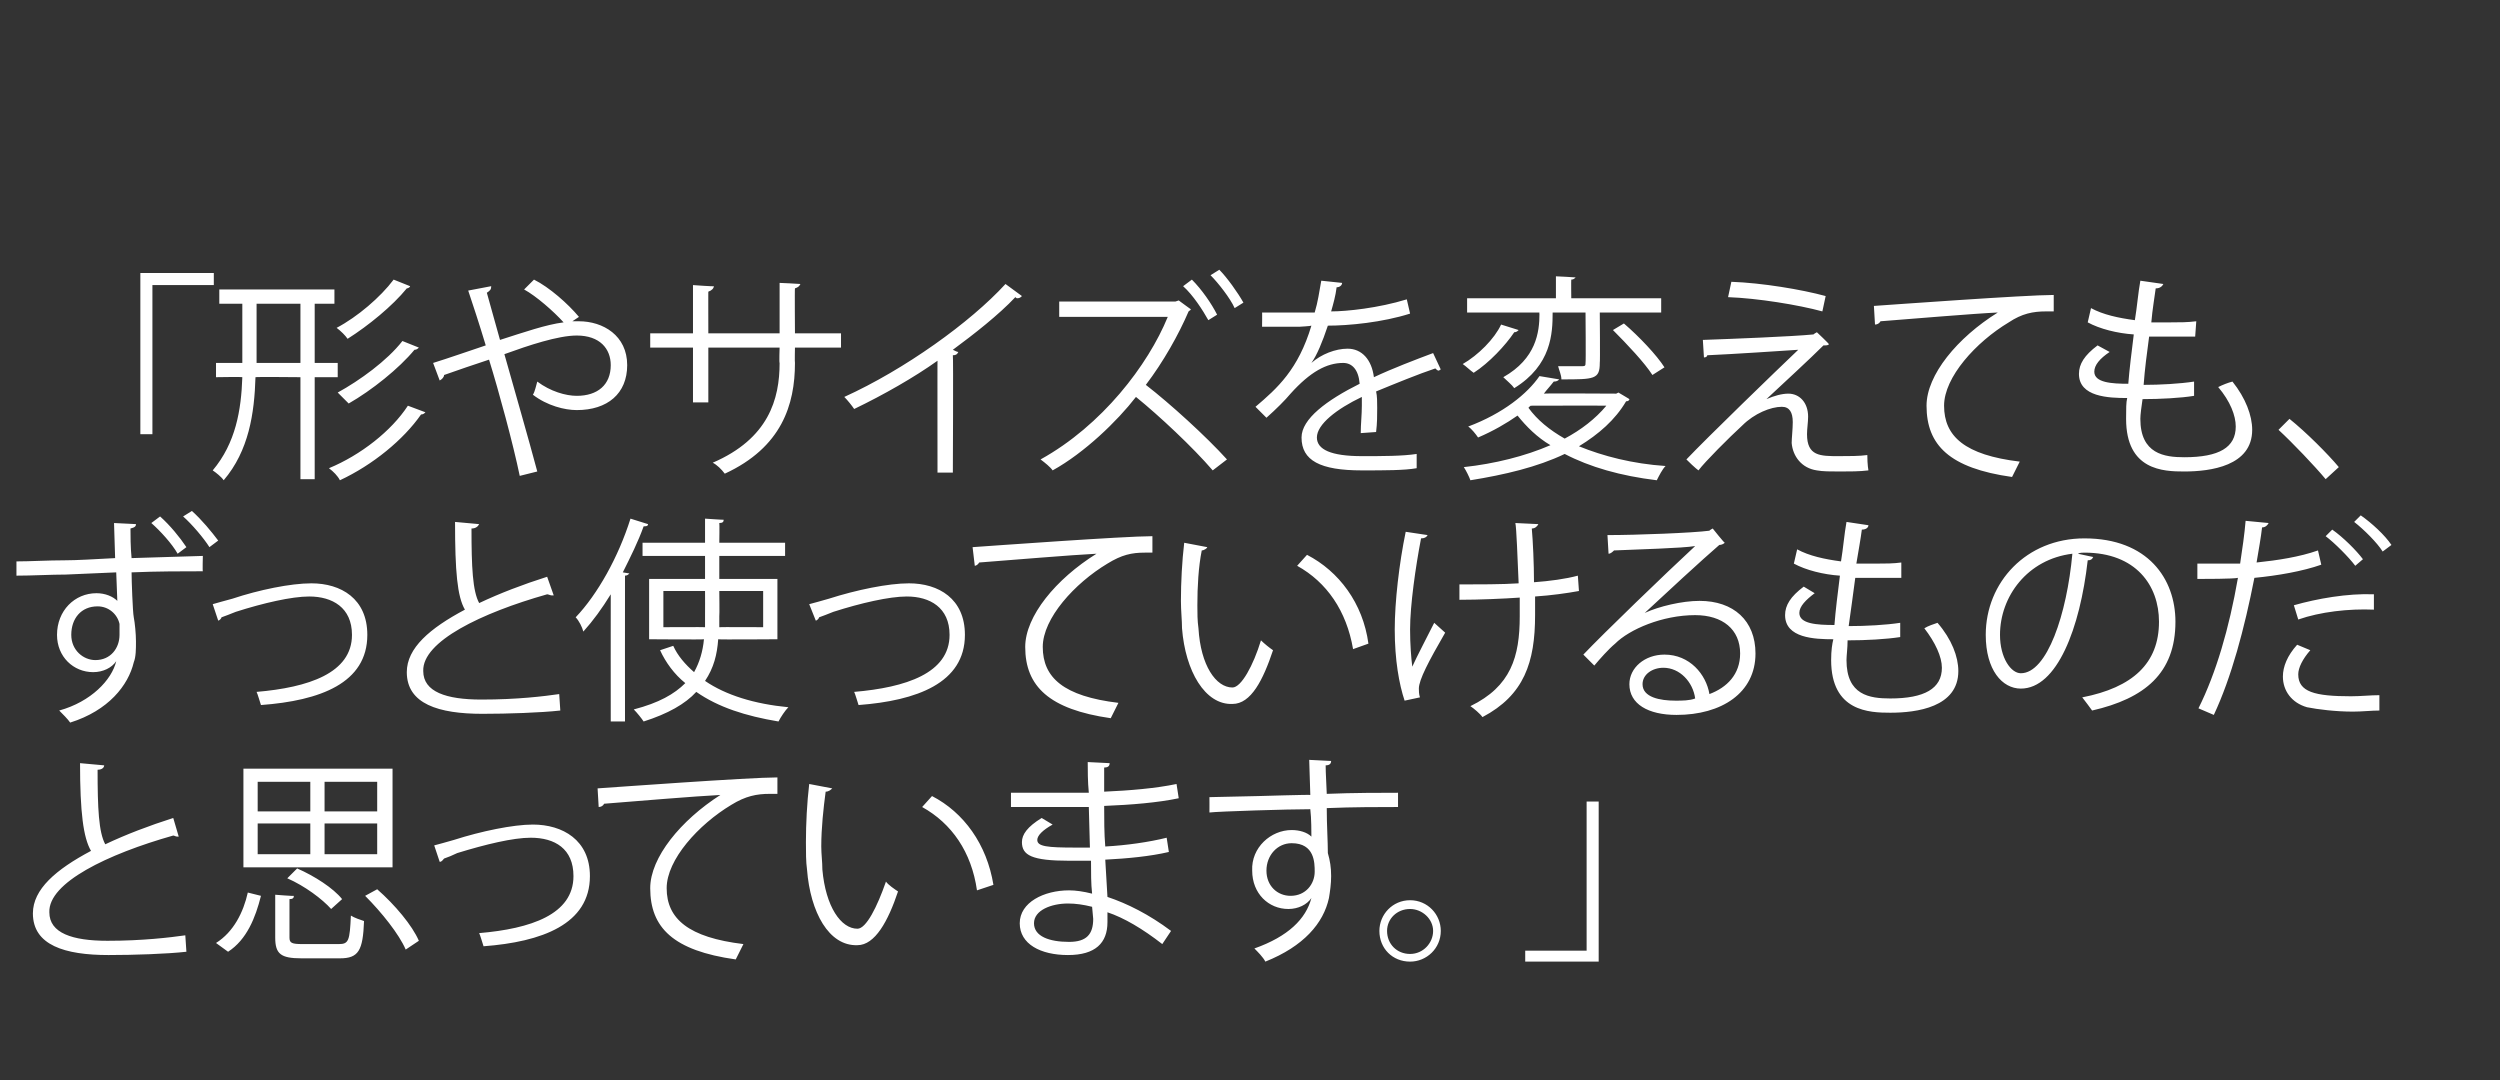 <?xml version="1.0" standalone="no"?><!DOCTYPE svg PUBLIC "-//W3C//DTD SVG 1.1//EN" "http://www.w3.org/Graphics/SVG/1.1/DTD/svg11.dtd"><svg xmlns="http://www.w3.org/2000/svg" version="1.1" width="228px" height="98.5px" viewBox="0 -1 228 98.5" style="top:-1px"><rect x="0" y="-1" width="228" height="98.5" fill="#333333" stroke="none"/>  <desc>「形やサイズを変えても、ずっと使っていけるものだと思っています。」</desc>  <defs/>  <g id="Polygon176730">    <path d="M 16.3 75.3 C 16.3 75.3 16.2 75.3 16.2 75.3 C 16 75.3 15.9 75.2 15.8 75.2 C 9.8 76.9 4.4 79.5 4.5 82.2 C 4.5 84.1 6.6 84.8 9.8 84.8 C 13 84.8 15.5 84.5 16.9 84.3 C 16.9 84.3 17 85.8 17 85.8 C 15.2 86 12.2 86.1 9.9 86.1 C 5.9 86.1 3 85.2 3 82.3 C 3 80.1 5.1 78.3 8.3 76.6 C 7.6 75.4 7.3 73.1 7.3 68.6 C 7.3 68.6 9.5 68.8 9.5 68.8 C 9.5 69 9.3 69.2 8.9 69.2 C 8.9 72.7 9 74.9 9.6 76 C 11.5 75.1 13.6 74.3 15.8 73.6 C 15.8 73.6 16.3 75.3 16.3 75.3 Z M 22.2 69.1 L 35.8 69.1 L 35.8 78.1 L 22.2 78.1 L 22.2 69.1 Z M 34.4 74.1 L 29.6 74.1 L 29.6 76.9 L 34.4 76.9 L 34.4 74.1 Z M 34.4 70.3 L 29.6 70.3 L 29.6 73 L 34.4 73 L 34.4 70.3 Z M 23.5 76.9 L 28.3 76.9 L 28.3 74.1 L 23.5 74.1 L 23.5 76.9 Z M 23.5 73 L 28.3 73 L 28.3 70.3 L 23.5 70.3 L 23.5 73 Z M 30.9 85.1 C 31.8 85.1 31.9 84.8 32 82.5 C 32.3 82.7 32.9 82.9 33.2 83 C 33.1 85.7 32.7 86.4 31 86.4 C 31 86.4 27.5 86.4 27.5 86.4 C 25.6 86.4 25.1 86 25.1 84.5 C 25.1 84.5 25.1 80.6 25.1 80.6 C 25.1 80.6 26.82 80.74 26.8 80.7 C 26.8 80.9 26.7 81 26.4 81 C 26.4 81 26.4 84.5 26.4 84.5 C 26.4 85 26.6 85.1 27.6 85.1 C 27.6 85.1 30.9 85.1 30.9 85.1 Z M 34.4 80.1 C 36 81.5 37.6 83.4 38.2 84.8 C 38.2 84.8 37 85.6 37 85.6 C 36.4 84.2 34.8 82.2 33.3 80.7 C 33.3 80.7 34.4 80.1 34.4 80.1 Z M 19.7 85 C 21.3 84 22.2 82.2 22.6 80.4 C 22.6 80.4 23.8 80.7 23.8 80.7 C 23.3 82.7 22.5 84.7 20.8 85.8 C 20.8 85.8 19.7 85 19.7 85 Z M 27.1 78.2 C 28.7 78.9 30.4 80 31.2 81 C 31.2 81 30.2 81.9 30.2 81.9 C 29.4 81 27.8 79.8 26.2 79.1 C 26.2 79.1 27.1 78.2 27.1 78.2 Z M 35.8 69 L 35.8 69 L 35.8 69.1 L 35.8 69.1 L 35.8 69 Z M 39.6 76.1 C 40 76 40.7 75.8 41.4 75.6 C 43.9 74.8 46.8 74.2 48.6 74.2 C 51.3 74.2 53.8 75.6 53.8 78.9 C 53.8 83.3 49.4 84.9 44.1 85.3 C 44 85 43.8 84.3 43.7 84.1 C 48.4 83.7 52.3 82.4 52.3 78.9 C 52.3 76.4 50.6 75.4 48.4 75.4 C 46.8 75.4 44.3 76 41.7 76.8 C 41.3 77 40.8 77.2 40.5 77.3 C 40.4 77.4 40.3 77.6 40.1 77.6 C 40.1 77.6 39.6 76.1 39.6 76.1 Z M 54.5 70.9 C 56 70.8 68.3 69.9 70.9 69.9 C 70.9 69.9 70.9 71.4 70.9 71.4 C 70.6 71.4 70.4 71.4 70.2 71.4 C 69 71.4 68 71.6 66.7 72.4 C 63.7 74.2 60.8 77.4 60.8 80 C 60.8 82.8 62.8 84.5 67.8 85.1 C 67.8 85.1 67.1 86.5 67.1 86.5 C 61.4 85.7 59.3 83.6 59.3 80 C 59.3 77.2 62.1 73.8 65.7 71.5 C 63.6 71.6 57.6 72.1 55.1 72.3 C 55 72.5 54.8 72.6 54.6 72.6 C 54.6 72.6 54.5 70.9 54.5 70.9 Z M 75.9 70.9 C 75.8 71 75.6 71.2 75.3 71.2 C 75.1 72.7 74.9 74.5 74.9 76.2 C 74.9 76.9 75 77.6 75 78.3 C 75.3 81.7 76.7 83.7 78.2 83.7 C 79 83.7 80 81.7 80.8 79.4 C 81 79.7 81.6 80.1 81.9 80.3 C 81 83 79.8 85.2 78.2 85.2 C 75.6 85.3 73.9 82.2 73.6 78.3 C 73.5 77.6 73.5 76.7 73.5 75.8 C 73.5 74.1 73.6 72.2 73.8 70.5 C 73.8 70.5 75.9 70.9 75.9 70.9 Z M 89.1 80.2 C 88.6 76.7 86.8 74.1 84.1 72.6 C 84.1 72.6 85 71.6 85 71.6 C 87.9 73.1 90 76 90.6 79.7 C 90.6 79.7 89.1 80.2 89.1 80.2 Z M 92.2 71.3 C 93.5 71.3 95.1 71.3 96.5 71.3 C 97.4 71.3 98.4 71.3 99.3 71.3 C 99.2 70.3 99.2 69.2 99.2 68.5 C 99.2 68.5 101.2 68.6 101.2 68.6 C 101.2 68.9 101 69 100.7 69 C 100.7 69.4 100.7 70.9 100.7 71.2 C 103 71.1 105.4 70.9 107.3 70.5 C 107.3 70.5 107.5 71.8 107.5 71.8 C 105.6 72.2 103.2 72.4 100.7 72.5 C 100.7 73.7 100.7 75 100.8 76.2 C 102.7 76.1 104.8 75.8 106.4 75.4 C 106.4 75.4 106.6 76.7 106.6 76.7 C 104.9 77.1 102.8 77.3 100.8 77.4 C 100.8 77.4 101 80.8 101 80.8 C 102.8 81.4 104.8 82.4 106.8 83.9 C 106.8 83.9 106 85.1 106 85.1 C 104.2 83.7 102.5 82.7 101 82.2 C 101 82.5 101 82.9 101 83.1 C 101 85 99.9 86.1 97.4 86.1 C 94.9 86.1 93 85.1 93 83.2 C 93 81.3 95.2 80.2 97.5 80.2 C 98.1 80.2 98.8 80.3 99.6 80.5 C 99.5 79.6 99.5 78.6 99.5 77.5 C 98.8 77.5 98.1 77.5 97.5 77.5 C 94.1 77.5 93.2 77 93.2 75.8 C 93.2 75.1 93.7 74.4 95 73.6 C 95 73.6 96 74.2 96 74.2 C 95.1 74.7 94.6 75.2 94.6 75.6 C 94.6 76.2 95.5 76.3 98.1 76.3 C 98.5 76.3 99 76.3 99.4 76.3 C 99.4 76.3 99.3 72.6 99.3 72.6 C 98.4 72.6 97.4 72.6 96.5 72.6 C 95.3 72.6 93.4 72.6 92.2 72.6 C 92.2 72.6 92.2 71.3 92.2 71.3 Z M 99.6 81.7 C 98.8 81.5 98.1 81.4 97.4 81.4 C 95.9 81.4 94.3 82 94.3 83.2 C 94.3 84.4 95.7 84.9 97.5 84.9 C 99.1 84.9 99.7 84.2 99.7 82.8 C 99.7 82.8 99.6 81.7 99.6 81.7 Z M 119.5 71.5 C 119.5 71 119.4 68.8 119.4 68.3 C 119.4 68.3 121.4 68.4 121.4 68.4 C 121.4 68.6 121.3 68.8 120.9 68.8 C 120.9 69.1 120.9 69.3 121 71.4 C 123.4 71.3 126 71.3 127.5 71.3 C 127.5 71.3 127.5 72.6 127.5 72.6 C 125.8 72.6 123.4 72.6 121 72.7 C 121 74.3 121.1 75.7 121.1 76.8 C 121.3 77.5 121.4 78.1 121.4 78.9 C 121.4 79.6 121.3 80.3 121.2 80.9 C 120.7 83.2 118.9 85.3 115.4 86.7 C 115.2 86.3 114.7 85.8 114.4 85.5 C 117.5 84.4 119.1 82.8 119.6 80.9 C 119.6 80.9 119.6 80.9 119.6 80.9 C 119.2 81.5 118.4 81.9 117.5 81.9 C 115.7 81.9 114.2 80.5 114.2 78.4 C 114.1 76.3 115.9 74.7 117.8 74.7 C 118.5 74.7 119.2 74.9 119.6 75.3 C 119.6 75 119.6 73.6 119.5 72.8 C 117.5 72.8 111.1 73 110.3 73.1 C 110.31 73.06 110.3 71.7 110.3 71.7 L 114.8 71.6 C 114.8 71.6 119.49 71.46 119.5 71.5 Z M 119.9 78.5 C 119.9 77.7 119.9 75.9 117.8 75.9 C 116.5 75.9 115.5 77 115.5 78.4 C 115.5 79.8 116.5 80.7 117.7 80.7 C 119.1 80.7 119.9 79.6 119.9 78.5 Z M 131.4 83.9 C 131.4 85.5 130.1 86.7 128.6 86.7 C 127 86.7 125.8 85.5 125.8 83.9 C 125.8 82.4 127 81.1 128.6 81.1 C 130.2 81.1 131.4 82.4 131.4 83.9 Z M 130.7 83.9 C 130.7 82.8 129.7 81.9 128.6 81.9 C 127.4 81.9 126.5 82.8 126.5 83.9 C 126.5 85.1 127.4 86 128.6 86 C 129.8 86 130.7 85 130.7 83.9 Z M 145.8 72.1 L 145.8 86.7 L 139.1 86.7 L 139.1 85.7 L 144.7 85.7 L 144.7 72.1 L 145.8 72.1 Z " stroke="none" fill="#fff"/>  </g>  <g id="Polygon176729">    <path d="M 12.4 46.8 C 12.4 47 12.3 47.1 11.9 47.2 C 11.9 47.8 11.9 48.9 12 49.9 C 11.96 49.9 18.5 49.7 18.5 49.7 C 18.5 49.7 18.46 51.08 18.5 51.1 C 16.7 51.1 14.3 51.1 12 51.2 C 12 51.9 12.1 54.8 12.2 55.3 C 12.3 55.8 12.4 56.8 12.4 57.5 C 12.4 58.2 12.4 58.9 12.2 59.4 C 11.7 61.5 9.9 63.8 6.4 64.9 C 6.2 64.6 5.7 64.1 5.4 63.8 C 8.3 63 10.2 61 10.6 59.3 C 10.6 59.3 10.6 59.3 10.6 59.3 C 10.2 59.9 9.4 60.3 8.5 60.3 C 6.7 60.3 5.2 58.9 5.2 56.9 C 5.2 54.7 6.8 53.1 8.8 53.1 C 9.6 53.1 10.3 53.4 10.7 53.8 C 10.7 53.4 10.6 51.6 10.6 51.2 C 10.6 51.2 6 51.4 6 51.4 C 4.7 51.4 2.9 51.5 1.5 51.5 C 1.5 51.5 1.5 50.2 1.5 50.2 C 2.7 50.2 4.4 50.1 5.9 50.1 C 7 50.1 8.6 50 10.5 49.9 C 10.5 49.94 10.4 46.7 10.4 46.7 C 10.4 46.7 12.44 46.8 12.4 46.8 Z M 10.9 56.9 C 10.9 56.6 10.9 56.3 10.9 55.9 C 10.7 55 9.9 54.3 8.9 54.3 C 7.4 54.3 6.5 55.4 6.5 56.9 C 6.5 58.3 7.6 59.2 8.7 59.2 C 10.1 59.2 10.9 58.1 10.9 56.9 Z M 19.1 48.9 C 18.6 48.1 17.5 46.8 16.7 46.1 C 16.7 46.1 17.5 45.6 17.5 45.6 C 18.4 46.4 19.3 47.5 19.9 48.3 C 19.9 48.3 19.1 48.9 19.1 48.9 Z M 16.2 49.5 C 15.7 48.6 14.6 47.4 13.8 46.7 C 13.8 46.7 14.6 46.1 14.6 46.1 C 15.5 46.9 16.4 48 17 48.9 C 17 48.9 16.2 49.5 16.2 49.5 Z M 19.4 54.1 C 19.7 54 20.5 53.8 21.2 53.6 C 23.6 52.8 26.5 52.2 28.4 52.2 C 31.1 52.2 33.5 53.6 33.5 56.9 C 33.5 61.3 29.2 62.9 23.8 63.3 C 23.7 63 23.5 62.3 23.4 62.1 C 28.1 61.7 32.1 60.4 32.1 56.9 C 32.1 54.4 30.3 53.4 28.2 53.4 C 26.6 53.4 24 54 21.5 54.8 C 21 55 20.5 55.2 20.2 55.3 C 20.2 55.4 20 55.6 19.9 55.6 C 19.9 55.6 19.4 54.1 19.4 54.1 Z M 50.5 53.3 C 50.4 53.3 50.3 53.3 50.3 53.3 C 50.2 53.3 50 53.2 49.9 53.2 C 43.9 54.9 38.5 57.5 38.6 60.2 C 38.6 62.1 40.7 62.8 43.9 62.8 C 47.2 62.8 49.6 62.5 51 62.3 C 51 62.3 51.1 63.8 51.1 63.8 C 49.3 64 46.3 64.1 44 64.1 C 40 64.1 37.1 63.2 37.1 60.3 C 37.1 58.1 39.2 56.3 42.4 54.6 C 41.7 53.4 41.5 51.1 41.5 46.6 C 41.5 46.6 43.7 46.8 43.7 46.8 C 43.6 47 43.4 47.2 43 47.2 C 43 50.7 43.1 52.9 43.7 54 C 45.6 53.1 47.7 52.3 49.9 51.6 C 49.9 51.6 50.5 53.3 50.5 53.3 Z M 70.9 57.3 C 70.9 57.3 65.53 57.34 65.5 57.3 C 65.4 58.7 65.1 59.9 64.3 61.1 C 66.2 62.4 68.8 63.2 71.9 63.5 C 71.6 63.8 71.2 64.4 71 64.8 C 68 64.3 65.5 63.5 63.5 62.1 C 62.5 63.2 60.9 64.1 58.7 64.8 C 58.5 64.5 58.1 64 57.8 63.7 C 60.1 63.1 61.5 62.3 62.5 61.3 C 61.5 60.5 60.7 59.4 60.2 58.3 C 60.2 58.3 61.4 57.9 61.4 57.9 C 61.8 58.8 62.5 59.6 63.3 60.3 C 63.8 59.4 64.1 58.4 64.2 57.3 C 64.21 57.34 59.2 57.3 59.2 57.3 L 59.2 51.8 L 64.3 51.8 L 64.3 49.7 L 58.6 49.7 L 58.6 48.5 L 64.3 48.5 L 64.3 46.3 C 64.3 46.3 66.03 46.42 66 46.4 C 66 46.6 65.9 46.7 65.6 46.7 C 65.63 46.7 65.6 48.5 65.6 48.5 L 71.6 48.5 L 71.6 49.7 L 65.6 49.7 L 65.6 51.8 L 70.9 51.8 L 70.9 57.3 Z M 60.5 56.2 C 60.5 56.2 64.29 56.18 64.3 56.2 C 64.3 55.8 64.3 55.5 64.3 55.2 C 64.31 55.18 64.3 52.9 64.3 52.9 L 60.5 52.9 L 60.5 56.2 Z M 69.6 52.9 L 65.6 52.9 C 65.6 52.9 65.63 55.18 65.6 55.2 C 65.6 55.5 65.6 55.8 65.6 56.2 C 65.61 56.18 69.6 56.2 69.6 56.2 L 69.6 52.9 Z M 55.7 53.2 C 54.9 54.5 54.1 55.6 53.2 56.6 C 53.1 56.2 52.8 55.6 52.5 55.3 C 54.5 53.2 56.4 49.8 57.5 46.3 C 57.5 46.3 59.1 46.8 59.1 46.8 C 59.1 47 58.9 47 58.7 47 C 58.2 48.4 57.5 49.8 56.8 51.2 C 56.8 51.2 57.4 51.3 57.4 51.3 C 57.3 51.4 57.2 51.5 57 51.5 C 56.99 51.54 57 64.8 57 64.8 L 55.7 64.8 C 55.7 64.8 55.69 53.22 55.7 53.2 Z M 73.8 54.1 C 74.2 54 74.9 53.8 75.6 53.6 C 78.1 52.8 81 52.2 82.9 52.2 C 85.6 52.2 88 53.6 88 56.9 C 88 61.3 83.6 62.9 78.3 63.3 C 78.2 63 78 62.3 77.9 62.1 C 82.6 61.7 86.6 60.4 86.6 56.9 C 86.6 54.4 84.8 53.4 82.7 53.4 C 81.1 53.4 78.5 54 76 54.8 C 75.5 55 75 55.2 74.7 55.3 C 74.7 55.4 74.5 55.6 74.4 55.6 C 74.4 55.6 73.8 54.1 73.8 54.1 Z M 88.7 48.9 C 90.2 48.8 102.5 47.9 105.1 47.9 C 105.1 47.9 105.1 49.4 105.1 49.4 C 104.9 49.4 104.6 49.4 104.4 49.4 C 103.2 49.4 102.3 49.6 101 50.4 C 98 52.2 95.1 55.4 95.1 58 C 95.1 60.8 97 62.5 102 63.1 C 102 63.1 101.3 64.5 101.3 64.5 C 95.7 63.7 93.5 61.6 93.5 58 C 93.5 55.2 96.3 51.8 100 49.5 C 97.9 49.6 91.9 50.1 89.3 50.3 C 89.2 50.5 89 50.6 88.9 50.6 C 88.9 50.6 88.7 48.9 88.7 48.9 Z M 110.1 48.9 C 110.1 49 109.8 49.2 109.6 49.2 C 109.3 50.7 109.2 52.5 109.2 54.2 C 109.2 54.9 109.2 55.6 109.3 56.3 C 109.5 59.7 110.9 61.7 112.4 61.7 C 113.2 61.7 114.3 59.7 115 57.4 C 115.3 57.7 115.8 58.1 116.1 58.3 C 115.2 61 114.1 63.2 112.4 63.2 C 109.9 63.3 108.1 60.2 107.8 56.3 C 107.8 55.6 107.7 54.7 107.7 53.8 C 107.7 52.1 107.8 50.2 108 48.5 C 108 48.5 110.1 48.9 110.1 48.9 Z M 123.4 58.2 C 122.8 54.7 121 52.1 118.3 50.6 C 118.3 50.6 119.2 49.6 119.2 49.6 C 122.1 51.1 124.3 54 124.8 57.7 C 124.8 57.7 123.4 58.2 123.4 58.2 Z M 133.1 52.3 C 134.7 52.3 137.1 52.3 138.5 52.2 C 138.4 49.9 138.3 47.1 138.2 46.7 C 138.2 46.7 140.3 46.8 140.3 46.8 C 140.2 47 140 47.2 139.7 47.2 C 139.8 48.3 139.9 50.4 139.9 52.1 C 141.3 52 142.8 51.8 143.9 51.5 C 143.9 51.5 144 52.9 144 52.9 C 142.9 53.1 141.5 53.3 140 53.4 C 140 53.6 140 53.9 140 55.1 C 140 59.4 139 62.4 135.2 64.4 C 135 64.1 134.4 63.6 134.1 63.4 C 137.8 61.6 138.6 58.9 138.6 55.2 C 138.6 55.2 138.6 53.5 138.6 53.5 C 137.2 53.6 134.9 53.7 133.1 53.7 C 133.1 53.7 133.1 52.3 133.1 52.3 Z M 130.2 47.8 C 130.1 48 129.9 48.1 129.6 48.1 C 129.1 50.7 128.6 54.2 128.6 56.4 C 128.6 57.8 128.7 59 128.8 59.8 C 129.2 58.9 130.2 57 130.8 55.8 C 130.8 55.8 131.8 56.7 131.8 56.7 C 130.3 59.3 129.4 61 129.4 61.8 C 129.4 62 129.4 62.3 129.5 62.6 C 129.5 62.6 128.1 62.9 128.1 62.9 C 127.6 61.4 127.2 59.2 127.2 56.4 C 127.2 53.9 127.6 50.4 128.2 47.5 C 128.2 47.5 130.2 47.8 130.2 47.8 Z M 150 54.9 C 151.3 54.3 153.4 53.8 155 53.8 C 158.1 53.8 160.1 55.6 160.1 58.6 C 160.1 62.2 157 64.2 152.9 64.2 C 150.3 64.2 148.6 63.2 148.6 61.4 C 148.6 59.9 150 58.7 151.8 58.7 C 154.1 58.7 155.6 60.5 155.9 62.3 C 157.5 61.7 158.7 60.5 158.7 58.6 C 158.7 56.4 157.1 55.1 154.6 55.1 C 151.6 55.1 148.6 56.4 147.3 57.7 C 146.7 58.2 145.9 59.1 145.4 59.7 C 145.4 59.7 144.4 58.7 144.4 58.7 C 146.2 56.8 151.9 51.3 154.6 48.8 C 153.4 49 149.4 49.1 147.2 49.2 C 147.1 49.3 146.9 49.5 146.7 49.5 C 146.7 49.5 146.6 47.8 146.6 47.8 C 149.3 47.8 154.4 47.6 155.9 47.4 C 155.89 47.36 156.2 47.2 156.2 47.2 C 156.2 47.2 157.25 48.52 157.3 48.5 C 157.2 48.6 157 48.7 156.8 48.7 C 155.4 49.9 151.6 53.4 150 54.9 C 150 54.9 150 54.9 150 54.9 Z M 152.8 62.9 C 153.4 62.9 154.1 62.9 154.6 62.7 C 154.4 61.2 153.2 59.9 151.7 59.9 C 150.7 59.9 149.8 60.5 149.8 61.4 C 149.8 62.6 151.4 62.9 152.8 62.9 Z M 173.3 57.1 C 172 57.3 170.2 57.4 168.5 57.4 C 168.5 58.1 168.4 58.8 168.4 59.2 C 168.4 62.4 170.5 62.7 172.4 62.7 C 175.5 62.7 177.1 61.8 177.1 59.9 C 177.1 58.9 176.5 57.6 175.5 56.3 C 175.8 56.1 176.4 55.9 176.7 55.8 C 178 57.3 178.6 58.9 178.6 60.2 C 178.6 63.5 174.8 64 172.4 64 C 170.5 64 167 63.9 167 59.2 C 167 58.3 167.1 57.7 167.2 57.3 C 165.5 57.3 162.8 57.2 162.8 55.1 C 162.8 54.2 163.3 53.4 164.5 52.5 C 164.5 52.5 165.5 53.1 165.5 53.1 C 164.7 53.7 164.1 54.3 164.1 54.9 C 164.1 55.9 165.7 56 167.3 56 C 167.4 54.7 167.6 53.1 167.8 51.5 C 166.3 51.4 164.7 51 163.6 50.4 C 163.6 50.4 163.9 49.1 163.9 49.1 C 165 49.7 166.4 50 167.9 50.2 C 168.1 49 168.2 47.7 168.4 46.6 C 168.4 46.6 170.4 46.9 170.4 46.9 C 170.4 47.1 170.2 47.3 169.8 47.3 C 169.7 48.1 169.5 49.2 169.3 50.4 C 169.9 50.4 170.5 50.4 171.2 50.4 C 171.9 50.4 172.7 50.4 173.4 50.3 C 173.4 50.3 173.4 51.7 173.4 51.7 C 172.8 51.7 172.1 51.7 171.4 51.7 C 170.6 51.7 169.9 51.7 169.2 51.7 C 169 53.2 168.8 54.7 168.6 56.1 C 170.2 56.1 172 56 173.3 55.8 C 173.3 55.8 173.3 57.1 173.3 57.1 Z M 190.9 49.8 C 190.8 50 190.7 50.1 190.4 50.1 C 189.7 56.3 187.6 61.8 184.3 61.8 C 182.6 61.8 181.1 60.1 181.1 56.9 C 181.1 52.1 184.8 48.1 190.1 48.1 C 195.9 48.1 198.4 51.8 198.4 55.7 C 198.4 60.4 195.6 62.7 190.8 63.8 C 190.6 63.5 190.2 63 189.9 62.6 C 194.5 61.7 196.9 59.5 196.9 55.7 C 196.9 52.4 194.8 49.4 190.1 49.4 C 189.9 49.4 189.7 49.4 189.5 49.5 C 189.5 49.5 190.9 49.8 190.9 49.8 Z M 189 49.5 C 184.9 50 182.4 53.4 182.4 56.9 C 182.4 59 183.4 60.4 184.3 60.4 C 186.7 60.4 188.5 55 189 49.5 Z M 215.3 46 C 216.3 46.7 217.5 47.8 218.1 48.7 C 218.1 48.7 217.3 49.3 217.3 49.3 C 216.8 48.5 215.6 47.3 214.7 46.6 C 214.7 46.6 215.3 46 215.3 46 Z M 211.7 50.5 C 210 51.1 207.7 51.5 205.6 51.7 C 204.7 56.3 203.5 60.8 201.9 64.2 C 201.9 64.2 200.5 63.6 200.5 63.6 C 202.1 60.4 203.3 56.3 204.1 51.7 C 203.7 51.8 201 51.8 200.4 51.8 C 200.4 51.8 200.4 50.4 200.4 50.4 C 200.7 50.4 201.1 50.4 201.6 50.4 C 201.8 50.4 203.8 50.4 204.3 50.4 C 204.5 49.1 204.7 47.7 204.8 46.5 C 204.8 46.5 206.9 46.7 206.9 46.7 C 206.8 46.9 206.6 47.1 206.3 47.1 C 206.2 48 206 49.1 205.8 50.3 C 207.7 50.1 209.7 49.8 211.4 49.2 C 211.4 49.2 211.7 50.5 211.7 50.5 Z M 212.7 47.3 C 213.7 48 214.9 49.2 215.5 50 C 215.5 50 214.8 50.6 214.8 50.6 C 214.2 49.8 212.9 48.5 212.1 47.9 C 212.1 47.9 212.7 47.3 212.7 47.3 Z M 209.2 54.2 C 211.3 53.6 214.1 53.1 216.5 53.2 C 216.5 53.2 216.5 54.6 216.5 54.6 C 214.2 54.5 211.6 54.8 209.6 55.5 C 209.6 55.5 209.2 54.2 209.2 54.2 Z M 217 63.8 C 216.3 63.8 215.4 63.9 214.6 63.9 C 213 63.9 211.4 63.7 210.4 63.5 C 209 63.1 208.2 62 208.2 60.7 C 208.2 59.8 208.6 58.8 209.5 57.8 C 209.5 57.8 210.7 58.3 210.7 58.3 C 210 59.1 209.6 59.9 209.6 60.5 C 209.6 62.1 211.1 62.5 214.4 62.5 C 215.3 62.5 216.2 62.4 217 62.4 C 217 62.4 217 63.8 217 63.8 Z " stroke="none" fill="#fff"/>  </g>  <g id="Polygon176728">    <path d="M 12.8 38.6 L 12.8 23.9 L 19.5 23.9 L 19.5 25 L 13.9 25 L 13.9 38.6 L 12.8 38.6 Z M 30.8 33.4 L 28.7 33.4 L 28.7 42.7 L 27.4 42.7 L 27.4 33.4 C 27.4 33.4 23.34 33.36 23.3 33.4 C 23.2 36.7 22.7 40.1 20.4 42.8 C 20.2 42.5 19.7 42.1 19.4 41.9 C 21.5 39.4 22 36.4 22.1 33.4 C 22.06 33.36 19.7 33.4 19.7 33.4 L 19.7 32.1 L 22.1 32.1 L 22.1 26.7 L 20 26.7 L 20 25.4 L 30.5 25.4 L 30.5 26.7 L 28.7 26.7 L 28.7 32.1 L 30.8 32.1 L 30.8 33.4 Z M 23.4 32.1 L 27.4 32.1 L 27.4 26.7 L 23.4 26.7 L 23.4 32.1 Z M 37.4 25.1 C 37.4 25.2 37.2 25.3 37.1 25.3 C 35.8 26.9 33.6 28.7 31.7 29.9 C 31.5 29.6 31.1 29.2 30.7 28.9 C 32.6 27.9 34.7 26.1 35.9 24.5 C 35.9 24.5 37.4 25.1 37.4 25.1 Z M 38.2 30.7 C 38.1 30.8 38 30.9 37.8 30.9 C 36.4 32.6 33.9 34.6 31.8 35.8 C 31.5 35.5 31.1 35.1 30.8 34.8 C 32.8 33.7 35.3 31.9 36.7 30.1 C 36.7 30.1 38.2 30.7 38.2 30.7 Z M 38.8 36.6 C 38.7 36.7 38.6 36.8 38.4 36.8 C 36.8 39.1 34 41.4 31 42.8 C 30.8 42.4 30.4 42 30 41.7 C 32.9 40.5 35.7 38.3 37.2 36 C 37.2 36 38.8 36.6 38.8 36.6 Z M 52.2 28.3 C 52.4 28.3 52.6 28.3 52.8 28.3 C 55 28.3 57.2 29.6 57.2 32.3 C 57.2 34.9 55.4 36.4 52.6 36.4 C 51.5 36.4 49.9 36 48.6 35 C 48.8 34.7 48.9 34.1 49 33.8 C 50.2 34.7 51.6 35.1 52.6 35.1 C 54.5 35.1 55.7 34.1 55.7 32.3 C 55.7 30.8 54.7 29.6 52.6 29.6 C 50.9 29.6 48.2 30.5 46 31.3 C 46.9 34.5 48.2 39 49 42 C 49 42 47.4 42.4 47.4 42.4 C 46.8 39.5 45.5 34.7 44.6 31.8 C 43.4 32.2 41.6 32.8 40.5 33.2 C 40.5 33.4 40.3 33.6 40.1 33.7 C 40.1 33.7 39.5 32.1 39.5 32.1 C 40.8 31.7 42.8 31 44.3 30.5 C 43.7 28.5 43.1 26.7 42.7 25.5 C 42.7 25.5 44.8 25.1 44.8 25.1 C 44.8 25.4 44.7 25.5 44.4 25.7 C 44.8 27.2 45.2 28.5 45.6 30 C 47.8 29.3 49.8 28.6 51.4 28.4 C 50.5 27.4 48.9 26 47.8 25.4 C 47.8 25.4 48.7 24.5 48.7 24.5 C 50.1 25.2 51.8 26.7 52.8 27.9 C 52.8 27.9 52.2 28.3 52.2 28.3 Z M 76.7 30.7 L 72.5 30.7 C 72.5 30.7 72.47 32.1 72.5 32.1 C 72.5 35.9 71.3 39.8 66.1 42.2 C 65.8 41.8 65.4 41.4 65 41.2 C 70.1 39 71.1 35.4 71.1 32.1 C 71.05 32.12 71.1 30.7 71.1 30.7 L 64.6 30.7 L 64.6 35.7 L 63.2 35.7 L 63.2 30.7 L 59.3 30.7 L 59.3 29.4 L 63.2 29.4 L 63.2 25 C 63.2 25 65.09 25.14 65.1 25.1 C 65.1 25.3 64.9 25.5 64.6 25.6 C 64.59 25.56 64.6 29.4 64.6 29.4 L 71.1 29.4 L 71.1 24.8 C 71.1 24.8 72.97 24.88 73 24.9 C 72.9 25.1 72.8 25.2 72.5 25.3 C 72.47 25.26 72.5 29.4 72.5 29.4 L 76.7 29.4 L 76.7 30.7 Z M 93.2 26 C 93.1 26.1 93 26.2 92.8 26.2 C 92.7 26.2 92.7 26.2 92.6 26.1 C 91.1 27.7 88.8 29.5 86.9 30.9 C 87.1 31 87.3 31.1 87.4 31.1 C 87.3 31.3 87.2 31.4 86.9 31.4 C 86.95 31.4 86.9 42.1 86.9 42.1 L 85.5 42.1 C 85.5 42.1 85.49 31.86 85.5 31.9 C 83.4 33.4 80.6 35 77.9 36.3 C 77.7 36 77.3 35.5 77 35.2 C 82.5 32.7 88.5 28.4 91.7 24.9 C 91.7 24.9 93.2 26 93.2 26 Z M 111.2 23.6 C 111.9 24.3 112.9 25.7 113.4 26.6 C 113.4 26.6 112.6 27.1 112.6 27.1 C 112.2 26.2 111.1 24.8 110.4 24.1 C 110.4 24.1 111.2 23.6 111.2 23.6 Z M 108.7 24.5 C 109.6 25.4 110.5 26.7 111 27.7 C 111 27.7 110.2 28.2 110.2 28.2 C 109.7 27.3 108.8 25.9 107.9 25.1 C 107.9 25.1 108.7 24.5 108.7 24.5 Z M 108.6 27.2 C 108.6 27.3 108.5 27.3 108.4 27.4 C 107.5 29.5 106.1 32 104.5 34.1 C 106.7 35.8 110 38.8 111.9 40.9 C 111.9 40.9 110.6 41.9 110.6 41.9 C 108.8 39.8 105.7 36.9 103.6 35.2 C 101.9 37.4 98.9 40.3 96 41.9 C 95.8 41.6 95.3 41.2 94.9 40.9 C 100.5 37.8 104.7 32.3 106.5 27.9 C 106.49 27.9 96.6 27.9 96.6 27.9 L 96.6 26.5 L 107.2 26.5 L 107.5 26.4 C 107.5 26.4 108.61 27.22 108.6 27.2 Z M 131.4 32.7 C 131.3 32.7 131.3 32.8 131.2 32.8 C 131.1 32.8 131 32.7 130.9 32.6 C 129.4 33.1 127.2 34 125.5 34.7 C 125.6 35.1 125.6 35.7 125.6 36.2 C 125.6 36.9 125.6 37.6 125.5 38.4 C 125.5 38.4 124.1 38.5 124.1 38.5 C 124.1 37.7 124.2 36.8 124.2 36 C 124.2 35.7 124.2 35.5 124.2 35.2 C 121.9 36.3 120.1 37.7 120.1 38.9 C 120.1 40 121.4 40.6 124.2 40.6 C 126.1 40.6 127.9 40.6 129.2 40.4 C 129.2 40.4 129.2 41.7 129.2 41.7 C 128.1 41.9 126.3 41.9 124.2 41.9 C 120.4 41.9 118.7 41 118.7 38.9 C 118.7 37.2 121 35.5 124 34 C 123.9 32.7 123.3 32.1 122.5 32.1 C 121 32.1 119.5 32.9 117.7 34.9 C 117.2 35.5 116.4 36.3 115.5 37.1 C 115.5 37.1 114.5 36.1 114.5 36.1 C 116.5 34.4 118.4 32.7 119.6 28.7 C 119.58 28.74 118.5 28.8 118.5 28.8 L 115.1 28.8 C 115.1 28.8 115.12 27.46 115.1 27.5 C 116.3 27.5 117.8 27.5 118.6 27.5 C 118.6 27.5 119.9 27.5 119.9 27.5 C 120.2 26.5 120.3 25.7 120.5 24.6 C 120.5 24.6 122.4 24.8 122.4 24.8 C 122.4 25 122.2 25.2 121.9 25.2 C 121.8 26 121.6 26.7 121.4 27.4 C 122.8 27.4 125.7 27.1 128.3 26.3 C 128.3 26.3 128.6 27.6 128.6 27.6 C 126.1 28.4 123 28.7 121.1 28.7 C 120.6 30.2 120.1 31.4 119.6 32.1 C 119.6 32.1 119.6 32.1 119.6 32.1 C 120.5 31.3 121.8 30.8 122.9 30.8 C 124.2 30.8 125.1 31.8 125.3 33.4 C 127 32.6 129.1 31.8 130.7 31.2 C 130.7 31.2 131.4 32.7 131.4 32.7 Z M 147.6 34.8 C 147.6 34.8 148.62 35.4 148.6 35.4 C 148.6 35.5 148.5 35.6 148.3 35.6 C 147.3 37.3 145.8 38.6 144 39.7 C 146.2 40.6 148.9 41.3 151.9 41.5 C 151.6 41.8 151.3 42.4 151.1 42.8 C 147.8 42.4 145 41.6 142.7 40.4 C 140.2 41.6 137.2 42.3 134.1 42.8 C 134 42.5 133.7 41.9 133.5 41.6 C 136.3 41.3 139.1 40.6 141.4 39.6 C 140.2 38.9 139.2 37.9 138.4 36.9 C 137.4 37.6 136.2 38.3 134.8 38.9 C 134.6 38.6 134.2 38.1 133.9 37.9 C 137.1 36.7 139.3 34.9 140.4 33.3 C 140.4 33.3 142.2 33.6 142.2 33.6 C 142.1 33.7 142 33.8 141.7 33.8 C 141.4 34.2 141.1 34.5 140.8 34.9 C 140.8 34.86 147.4 34.9 147.4 34.9 L 147.6 34.8 Z M 139.6 36 C 139.6 36 139.38 36.16 139.4 36.2 C 140.2 37.3 141.3 38.2 142.7 39 C 144.2 38.2 145.5 37.2 146.5 36 C 146.46 35.98 139.6 36 139.6 36 Z M 141.6 27.5 C 141.6 29.4 141.5 32.3 138.1 34.4 C 137.9 34.1 137.4 33.7 137.1 33.4 C 140.1 31.7 140.4 29.3 140.4 27.6 C 140.36 27.62 140.4 27.5 140.4 27.5 L 133.8 27.5 L 133.8 26.2 L 141.9 26.2 L 141.9 24.2 C 141.9 24.2 143.66 24.28 143.7 24.3 C 143.6 24.4 143.5 24.5 143.3 24.5 C 143.28 24.54 143.3 26.2 143.3 26.2 L 151.5 26.2 L 151.5 27.5 L 145.9 27.5 C 145.9 27.5 145.94 32.12 145.9 32.1 C 145.9 33.6 145.4 33.6 142.4 33.6 C 142.4 33.2 142.2 32.8 142.1 32.4 C 143.1 32.4 144 32.4 144.3 32.4 C 144.6 32.4 144.6 32.3 144.6 32.1 C 144.64 32.1 144.6 27.5 144.6 27.5 C 144.6 27.5 141.64 27.5 141.6 27.5 Z M 150.7 33.2 C 150 32.1 148.4 30.4 147.1 29.1 C 147.1 29.1 148.1 28.5 148.1 28.5 C 149.5 29.7 151.1 31.4 151.8 32.5 C 151.8 32.5 150.7 33.2 150.7 33.2 Z M 138.5 29.1 C 138.4 29.2 138.3 29.3 138.1 29.3 C 137.3 30.5 135.8 32.1 134.4 33 C 134.1 32.8 133.7 32.4 133.4 32.2 C 134.8 31.4 136.3 29.9 136.9 28.6 C 136.9 28.6 138.5 29.1 138.5 29.1 Z M 166.2 27.4 C 164 26.8 160.3 26.2 157.6 26.1 C 157.6 26.1 157.9 24.7 157.9 24.7 C 160.7 24.8 164.3 25.4 166.5 26 C 166.5 26 166.2 27.4 166.2 27.4 Z M 161.1 35.4 C 161.8 35.1 162.5 34.9 163.1 34.9 C 164.1 34.9 164.9 35.7 164.9 37 C 164.9 37.5 164.8 38.1 164.8 38.6 C 164.8 40.6 166 40.6 167.7 40.6 C 168.6 40.6 169.6 40.6 170.3 40.5 C 170.3 41.4 170.4 41.9 170.4 41.9 C 169.6 42 168.7 42 167.8 42 C 167 42 166.2 42 165.7 41.9 C 164.3 41.7 163.5 40.6 163.4 39.4 C 163.4 39 163.5 38.1 163.5 37.5 C 163.5 36.6 163.2 36.1 162.5 36.1 C 161.5 36.1 160 36.7 158.9 37.8 C 157.7 38.9 155.5 41.1 154.9 41.9 C 154.9 41.9 154.6 41.7 153.8 40.9 C 155.7 38.9 162 32.8 164 30.9 C 162.5 31 158 31.3 155.7 31.4 C 155.7 31.5 155.6 31.6 155.4 31.6 C 155.4 31.6 155.3 30 155.3 30 C 158.1 29.9 163.3 29.7 165.4 29.5 C 165.37 29.48 165.7 29.3 165.7 29.3 C 165.7 29.3 166.83 30.36 166.8 30.4 C 166.7 30.5 166.6 30.5 166.3 30.5 C 165.1 31.7 162.6 34 161.1 35.4 C 161.1 35.4 161.1 35.4 161.1 35.4 Z M 170.9 26.9 C 172.4 26.8 184.7 25.9 187.3 25.9 C 187.3 25.9 187.3 27.4 187.3 27.4 C 187.1 27.4 186.8 27.4 186.6 27.4 C 185.4 27.4 184.4 27.6 183.2 28.4 C 180.2 30.2 177.3 33.4 177.3 36 C 177.3 38.8 179.2 40.5 184.2 41.1 C 184.2 41.1 183.5 42.5 183.5 42.5 C 177.8 41.7 175.7 39.6 175.7 36 C 175.7 33.2 178.5 29.8 182.2 27.5 C 180 27.6 174.1 28.1 171.5 28.3 C 171.4 28.5 171.2 28.6 171 28.6 C 171 28.6 170.9 26.9 170.9 26.9 Z M 200.1 35.1 C 198.9 35.3 197 35.4 195.4 35.4 C 195.3 36.1 195.2 36.8 195.2 37.2 C 195.2 40.4 197.4 40.7 199.2 40.7 C 202.4 40.7 203.9 39.8 203.9 37.9 C 203.9 36.9 203.4 35.6 202.3 34.3 C 202.7 34.1 203.2 33.9 203.6 33.8 C 204.8 35.3 205.4 36.9 205.4 38.2 C 205.4 41.5 201.6 42 199.2 42 C 197.3 42 193.9 41.9 193.9 37.2 C 193.9 36.3 193.9 35.7 194 35.3 C 192.3 35.3 189.6 35.2 189.6 33.1 C 189.6 32.2 190.1 31.4 191.3 30.5 C 191.3 30.5 192.4 31.1 192.4 31.1 C 191.5 31.7 191 32.3 191 32.9 C 191 33.9 192.6 34 194.1 34 C 194.2 32.7 194.4 31.1 194.6 29.5 C 193.1 29.4 191.5 29 190.4 28.4 C 190.4 28.4 190.7 27.1 190.7 27.1 C 191.8 27.7 193.2 28 194.7 28.2 C 194.9 27 195 25.7 195.2 24.6 C 195.2 24.6 197.3 24.9 197.3 24.9 C 197.2 25.1 197 25.3 196.6 25.3 C 196.5 26.1 196.3 27.2 196.2 28.4 C 196.7 28.4 197.4 28.4 198 28.4 C 198.8 28.4 199.5 28.4 200.3 28.3 C 200.3 28.3 200.2 29.7 200.2 29.7 C 199.6 29.7 198.9 29.7 198.2 29.7 C 197.5 29.7 196.7 29.7 196 29.7 C 195.8 31.2 195.6 32.7 195.5 34.1 C 197 34.1 198.8 34 200.1 33.8 C 200.1 33.8 200.1 35.1 200.1 35.1 Z M 208.8 37.2 C 210.3 38.4 212.3 40.4 213.3 41.6 C 213.3 41.6 212.1 42.7 212.1 42.7 C 211.1 41.5 209.1 39.4 207.8 38.2 C 207.8 38.2 208.8 37.2 208.8 37.2 Z " stroke="none" fill="#fff"/>  </g></svg>